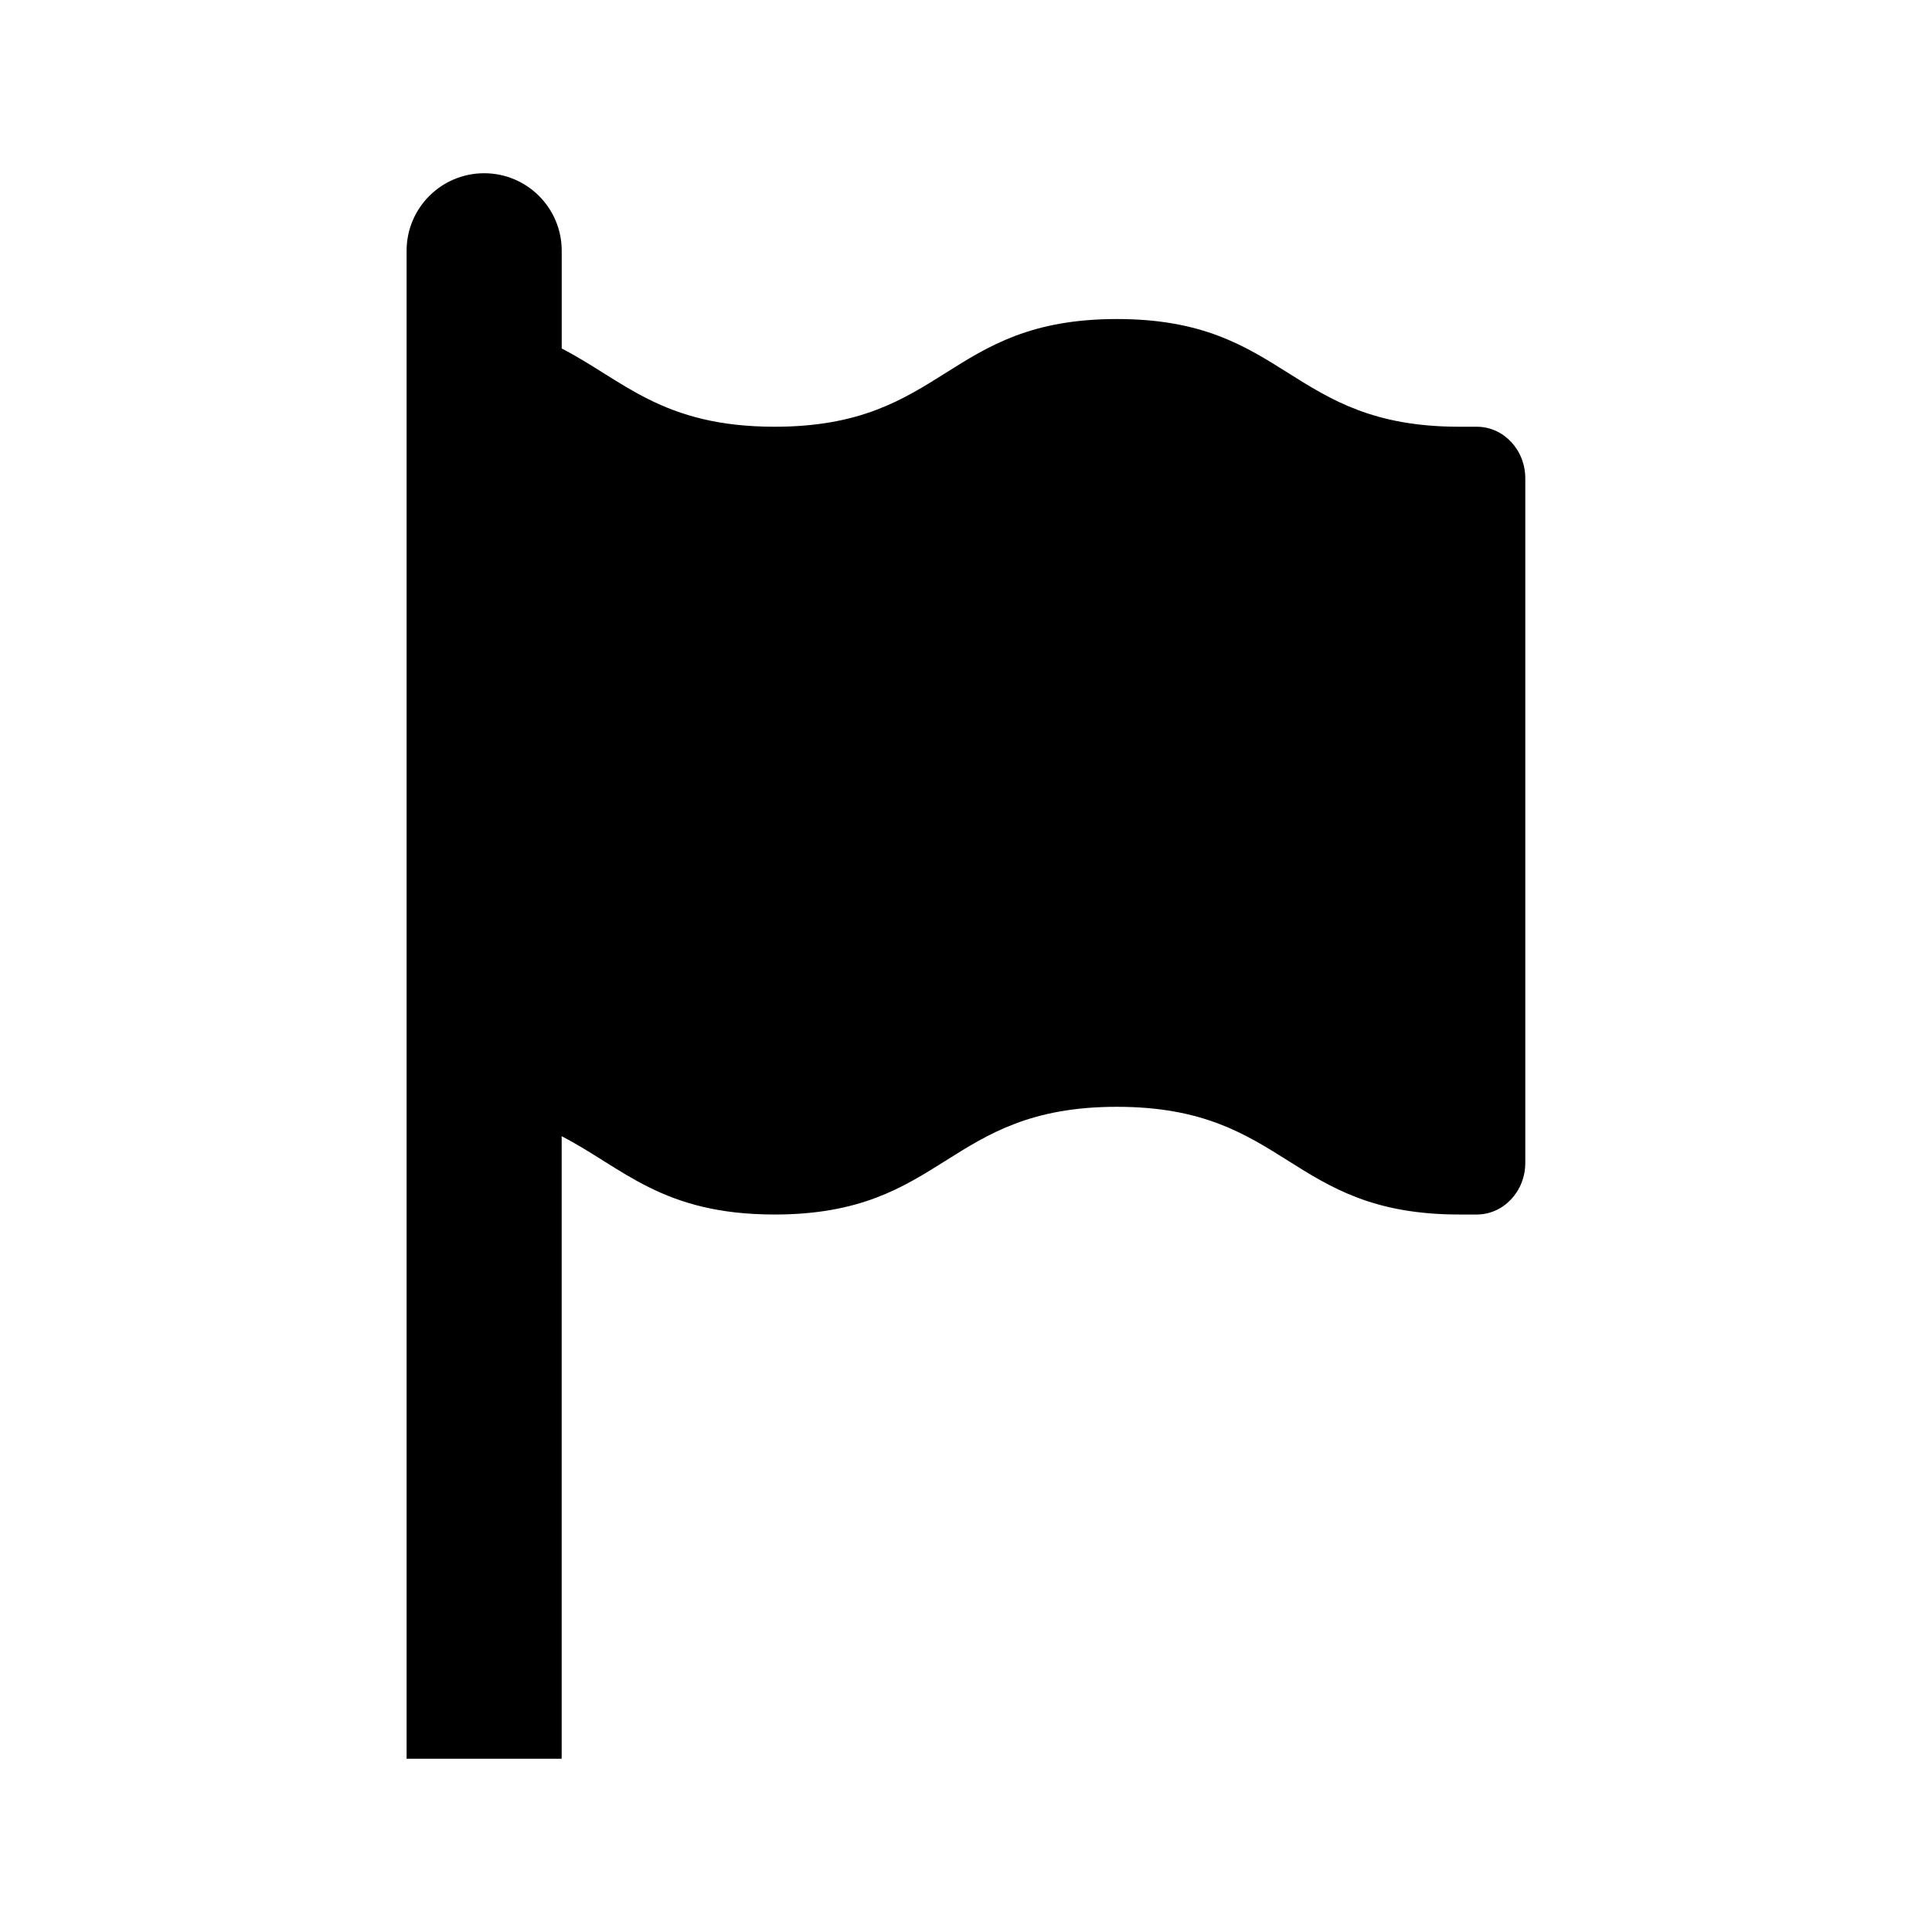 <?xml version="1.0" encoding="UTF-8"?>
<!-- Uploaded to: SVG Repo, www.svgrepo.com, Generator: SVG Repo Mixer Tools -->
<svg fill="#000000" width="800px" height="800px" version="1.1" viewBox="144 144 512 512" xmlns="http://www.w3.org/2000/svg">
 <path d="m535.37 257.09h-4.644c-45.391 0-45.391-28.543-90.719-28.543-45.375 0-45.375 28.543-90.719 28.543-29.805 0-40.07-12.297-56.426-20.734v-25.898c0-11.352-9.195-20.547-20.547-20.547-11.367 0-20.562 9.195-20.562 20.547v399.63h41.094v-164.98c16.359 8.453 26.625 20.75 56.426 20.75 45.344 0 45.344-28.543 90.719-28.543 45.328 0 45.328 28.543 90.719 28.543h4.644c7.102 0 12.863-6.141 12.863-13.699v-181.37c0.016-7.559-5.75-13.699-12.848-13.699z"/>
</svg>